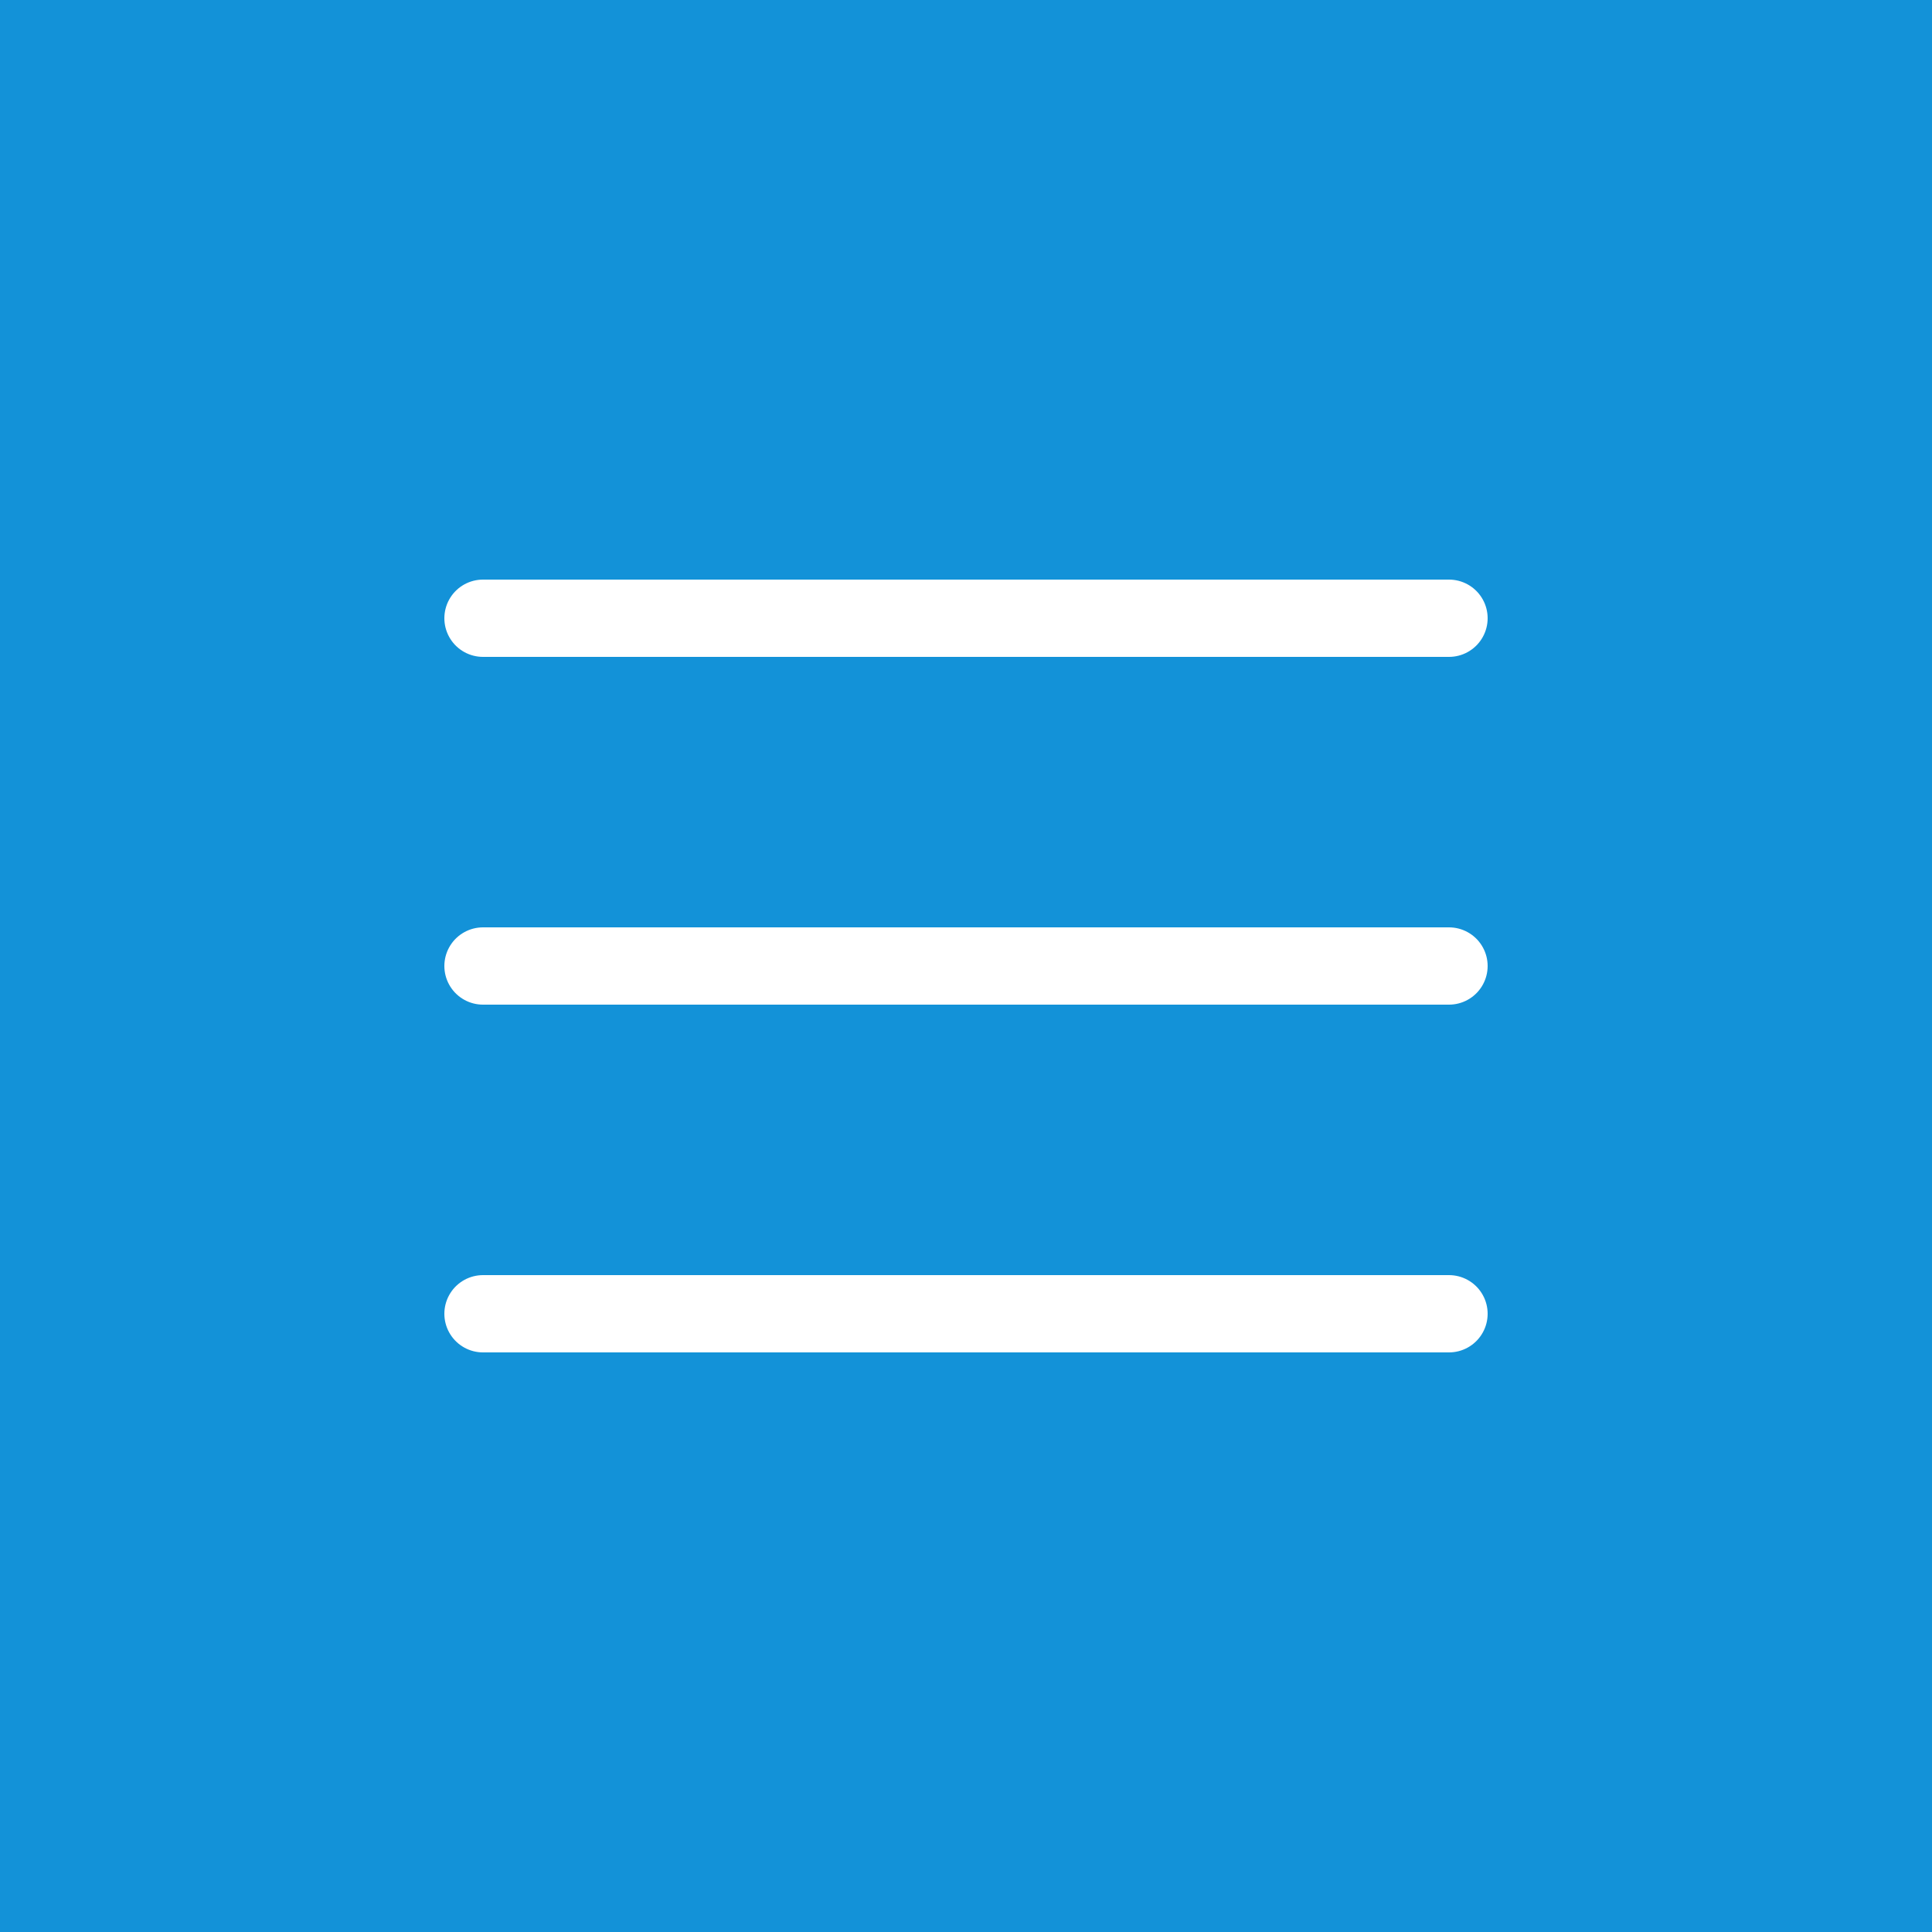<?xml version="1.0" encoding="UTF-8"?> <svg xmlns="http://www.w3.org/2000/svg" width="50" height="50" viewBox="0 0 50 50" fill="none"><rect width="50" height="50" fill="#1392D8"></rect><path d="M12.5 16H37.5" stroke="white" stroke-width="2" stroke-linecap="round"></path><path d="M12.5 25H37.5" stroke="white" stroke-width="2" stroke-linecap="round"></path><path d="M12.5 34H37.5" stroke="white" stroke-width="2" stroke-linecap="round"></path></svg> 